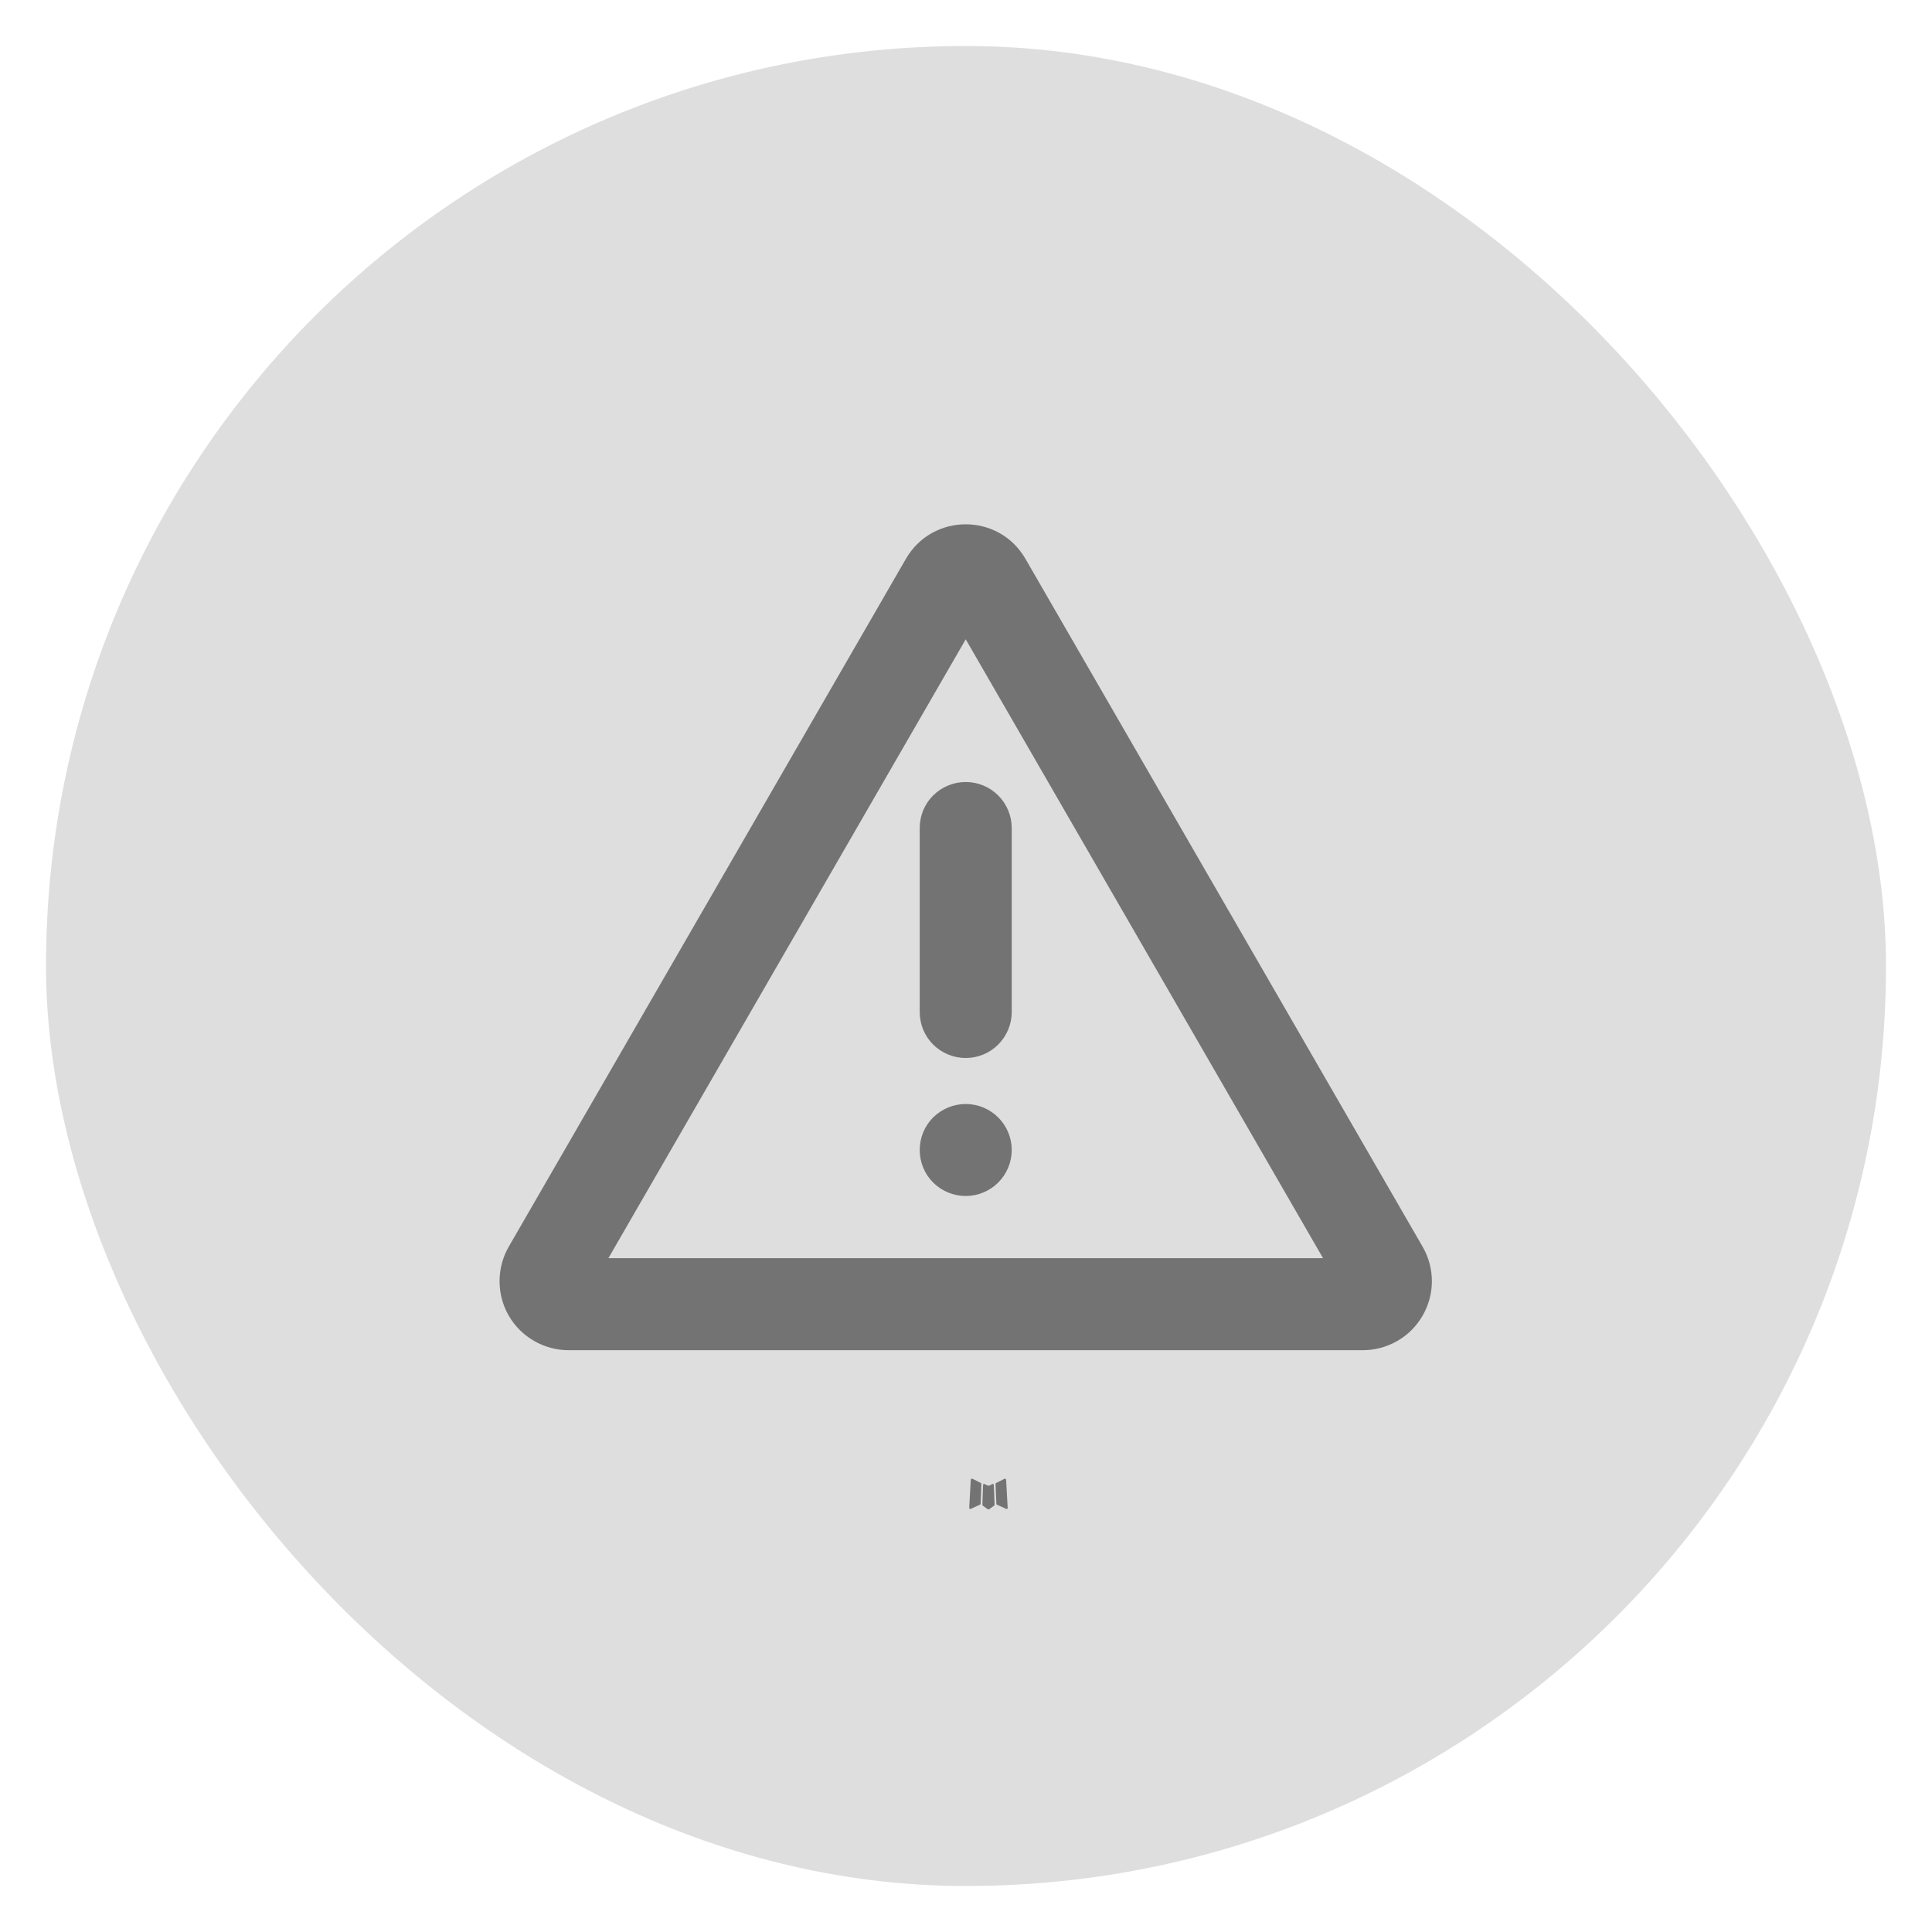 <svg width="21" height="21" viewBox="0 0 21 21" fill="none" xmlns="http://www.w3.org/2000/svg">
<rect x="0.5" y="0.5" width="20" height="20" rx="10" fill="#DEDEDE"/>
<g clip-path="url(#clip0_2094_1098)">
<path d="M10.794 16.129L10.788 16.13L10.753 16.148L10.743 16.149L10.736 16.148L10.7 16.13C10.695 16.128 10.691 16.129 10.688 16.133L10.686 16.137L10.678 16.352L10.68 16.361L10.685 16.368L10.737 16.405L10.745 16.407L10.751 16.405L10.803 16.368L10.809 16.36L10.811 16.352L10.802 16.138C10.801 16.133 10.798 16.13 10.794 16.129ZM10.926 16.073L10.92 16.073L10.827 16.12L10.822 16.125L10.821 16.131L10.83 16.346L10.832 16.352L10.836 16.355L10.937 16.401C10.943 16.403 10.948 16.402 10.951 16.398L10.953 16.39L10.936 16.084C10.934 16.078 10.931 16.074 10.926 16.073ZM10.569 16.073C10.566 16.072 10.564 16.072 10.561 16.072C10.559 16.073 10.557 16.074 10.555 16.076L10.552 16.084L10.535 16.39C10.536 16.396 10.538 16.401 10.544 16.402L10.551 16.401L10.652 16.355L10.657 16.351L10.659 16.346L10.667 16.131L10.666 16.125L10.661 16.119L10.569 16.073Z" fill="#737373"/>
<path d="M11.146 6.074L15.463 13.551C15.529 13.665 15.564 13.794 15.564 13.926C15.564 14.058 15.529 14.187 15.463 14.301C15.397 14.415 15.303 14.51 15.189 14.575C15.075 14.641 14.945 14.676 14.814 14.676H6.18C6.048 14.676 5.919 14.641 5.805 14.575C5.691 14.51 5.596 14.415 5.53 14.301C5.464 14.187 5.43 14.058 5.43 13.926C5.43 13.794 5.464 13.665 5.53 13.551L9.847 6.074C10.136 5.574 10.857 5.574 11.146 6.074ZM10.497 6.949L6.613 13.676H14.381L10.497 6.949ZM10.497 12C10.629 12 10.757 12.053 10.85 12.146C10.944 12.24 10.997 12.367 10.997 12.5C10.997 12.633 10.944 12.76 10.85 12.854C10.757 12.947 10.629 13 10.497 13C10.364 13 10.237 12.947 10.143 12.854C10.049 12.76 9.997 12.633 9.997 12.5C9.997 12.367 10.049 12.24 10.143 12.146C10.237 12.053 10.364 12 10.497 12ZM10.497 8.5C10.629 8.5 10.757 8.553 10.85 8.646C10.944 8.74 10.997 8.867 10.997 9V11C10.997 11.133 10.944 11.26 10.85 11.354C10.757 11.447 10.629 11.5 10.497 11.5C10.364 11.5 10.237 11.447 10.143 11.354C10.049 11.26 9.997 11.133 9.997 11V9C9.997 8.867 10.049 8.74 10.143 8.646C10.237 8.553 10.364 8.5 10.497 8.5Z" fill="#737373"/>
</g>
<defs>
<clipPath id="clip0_2094_1098">
<rect width="12" height="12" fill="white" transform="translate(4.5 4.5)"/>
</clipPath>
</defs>
</svg>
